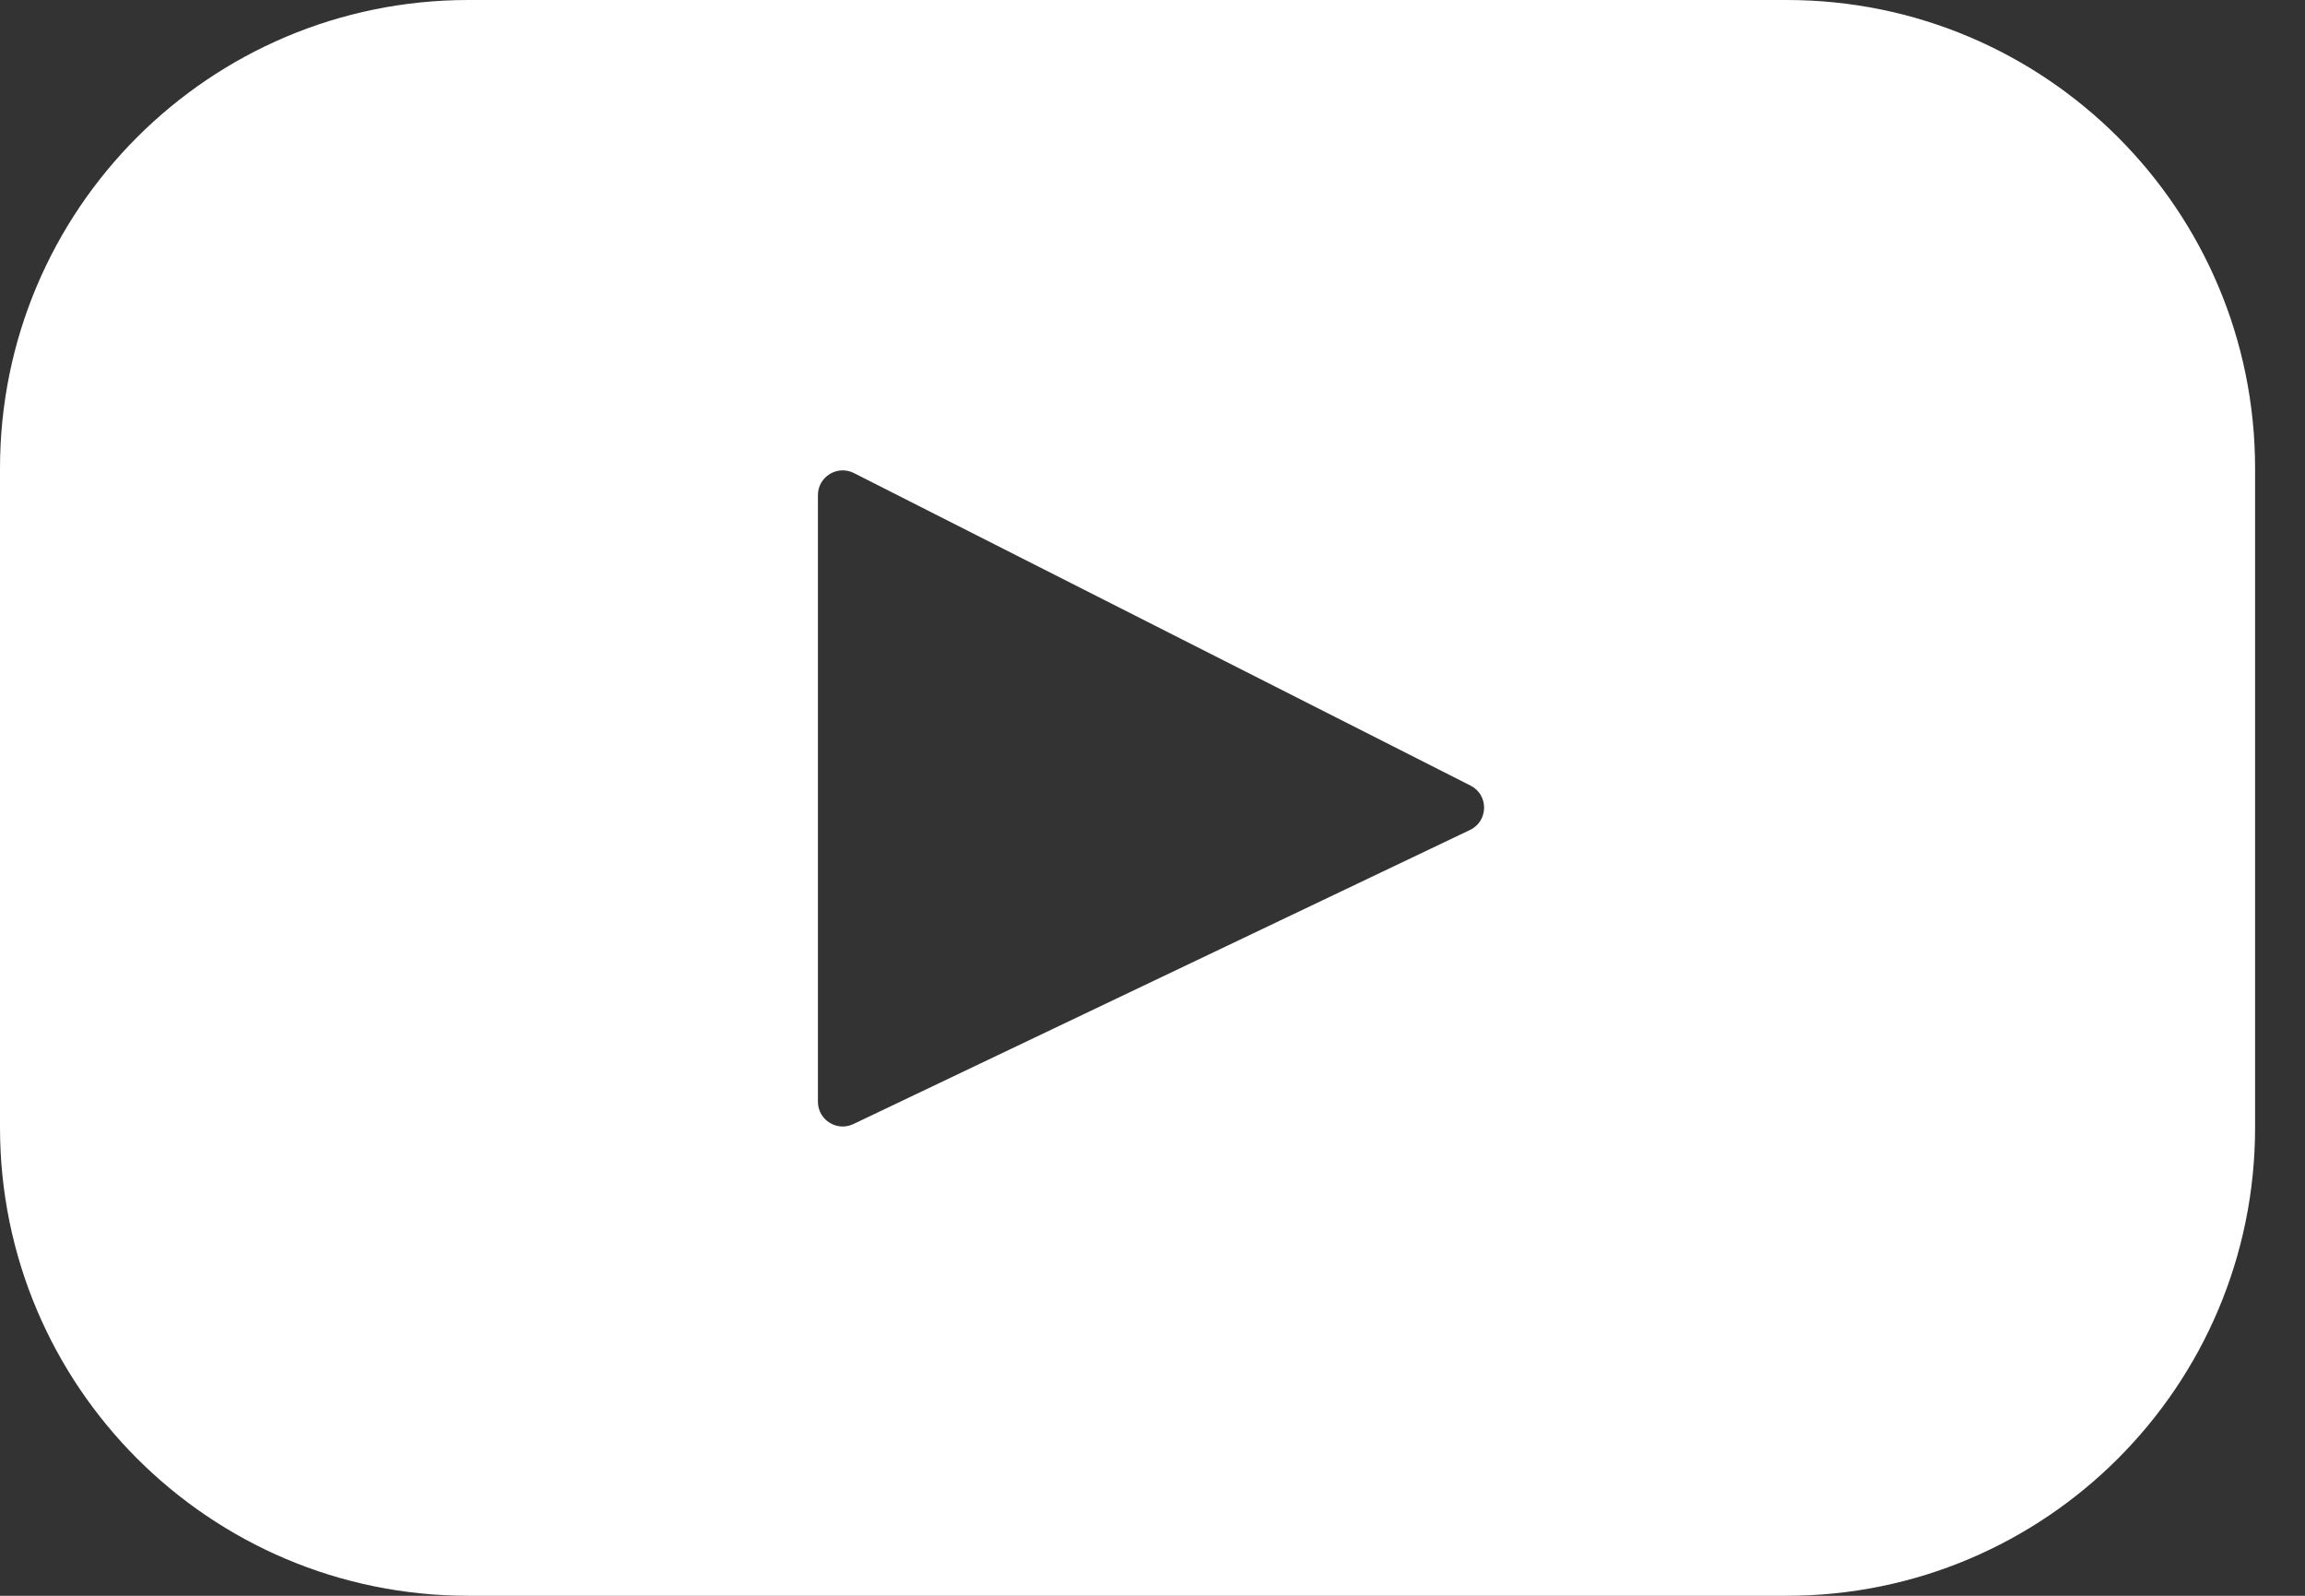 <svg xmlns="http://www.w3.org/2000/svg" width="26" height="18" viewBox="0 0 26 18" fill="none"><rect x="0" y="0" width="26" height="18" fill="#333333" stroke="none"/><path d="M20.154 0H5.283C2.365 0 0 2.365 0 5.283V12.717C0 15.635 2.365 18 5.283 18H20.154C23.072 18 25.437 15.635 25.437 12.717V5.283C25.437 2.365 23.072 0 20.154 0ZM16.581 9.362L9.626 12.679C9.44 12.768 9.226 12.632 9.226 12.427V5.585C9.226 5.377 9.446 5.242 9.632 5.336L16.587 8.861C16.794 8.965 16.791 9.262 16.581 9.362Z" fill="white"></path></svg>
